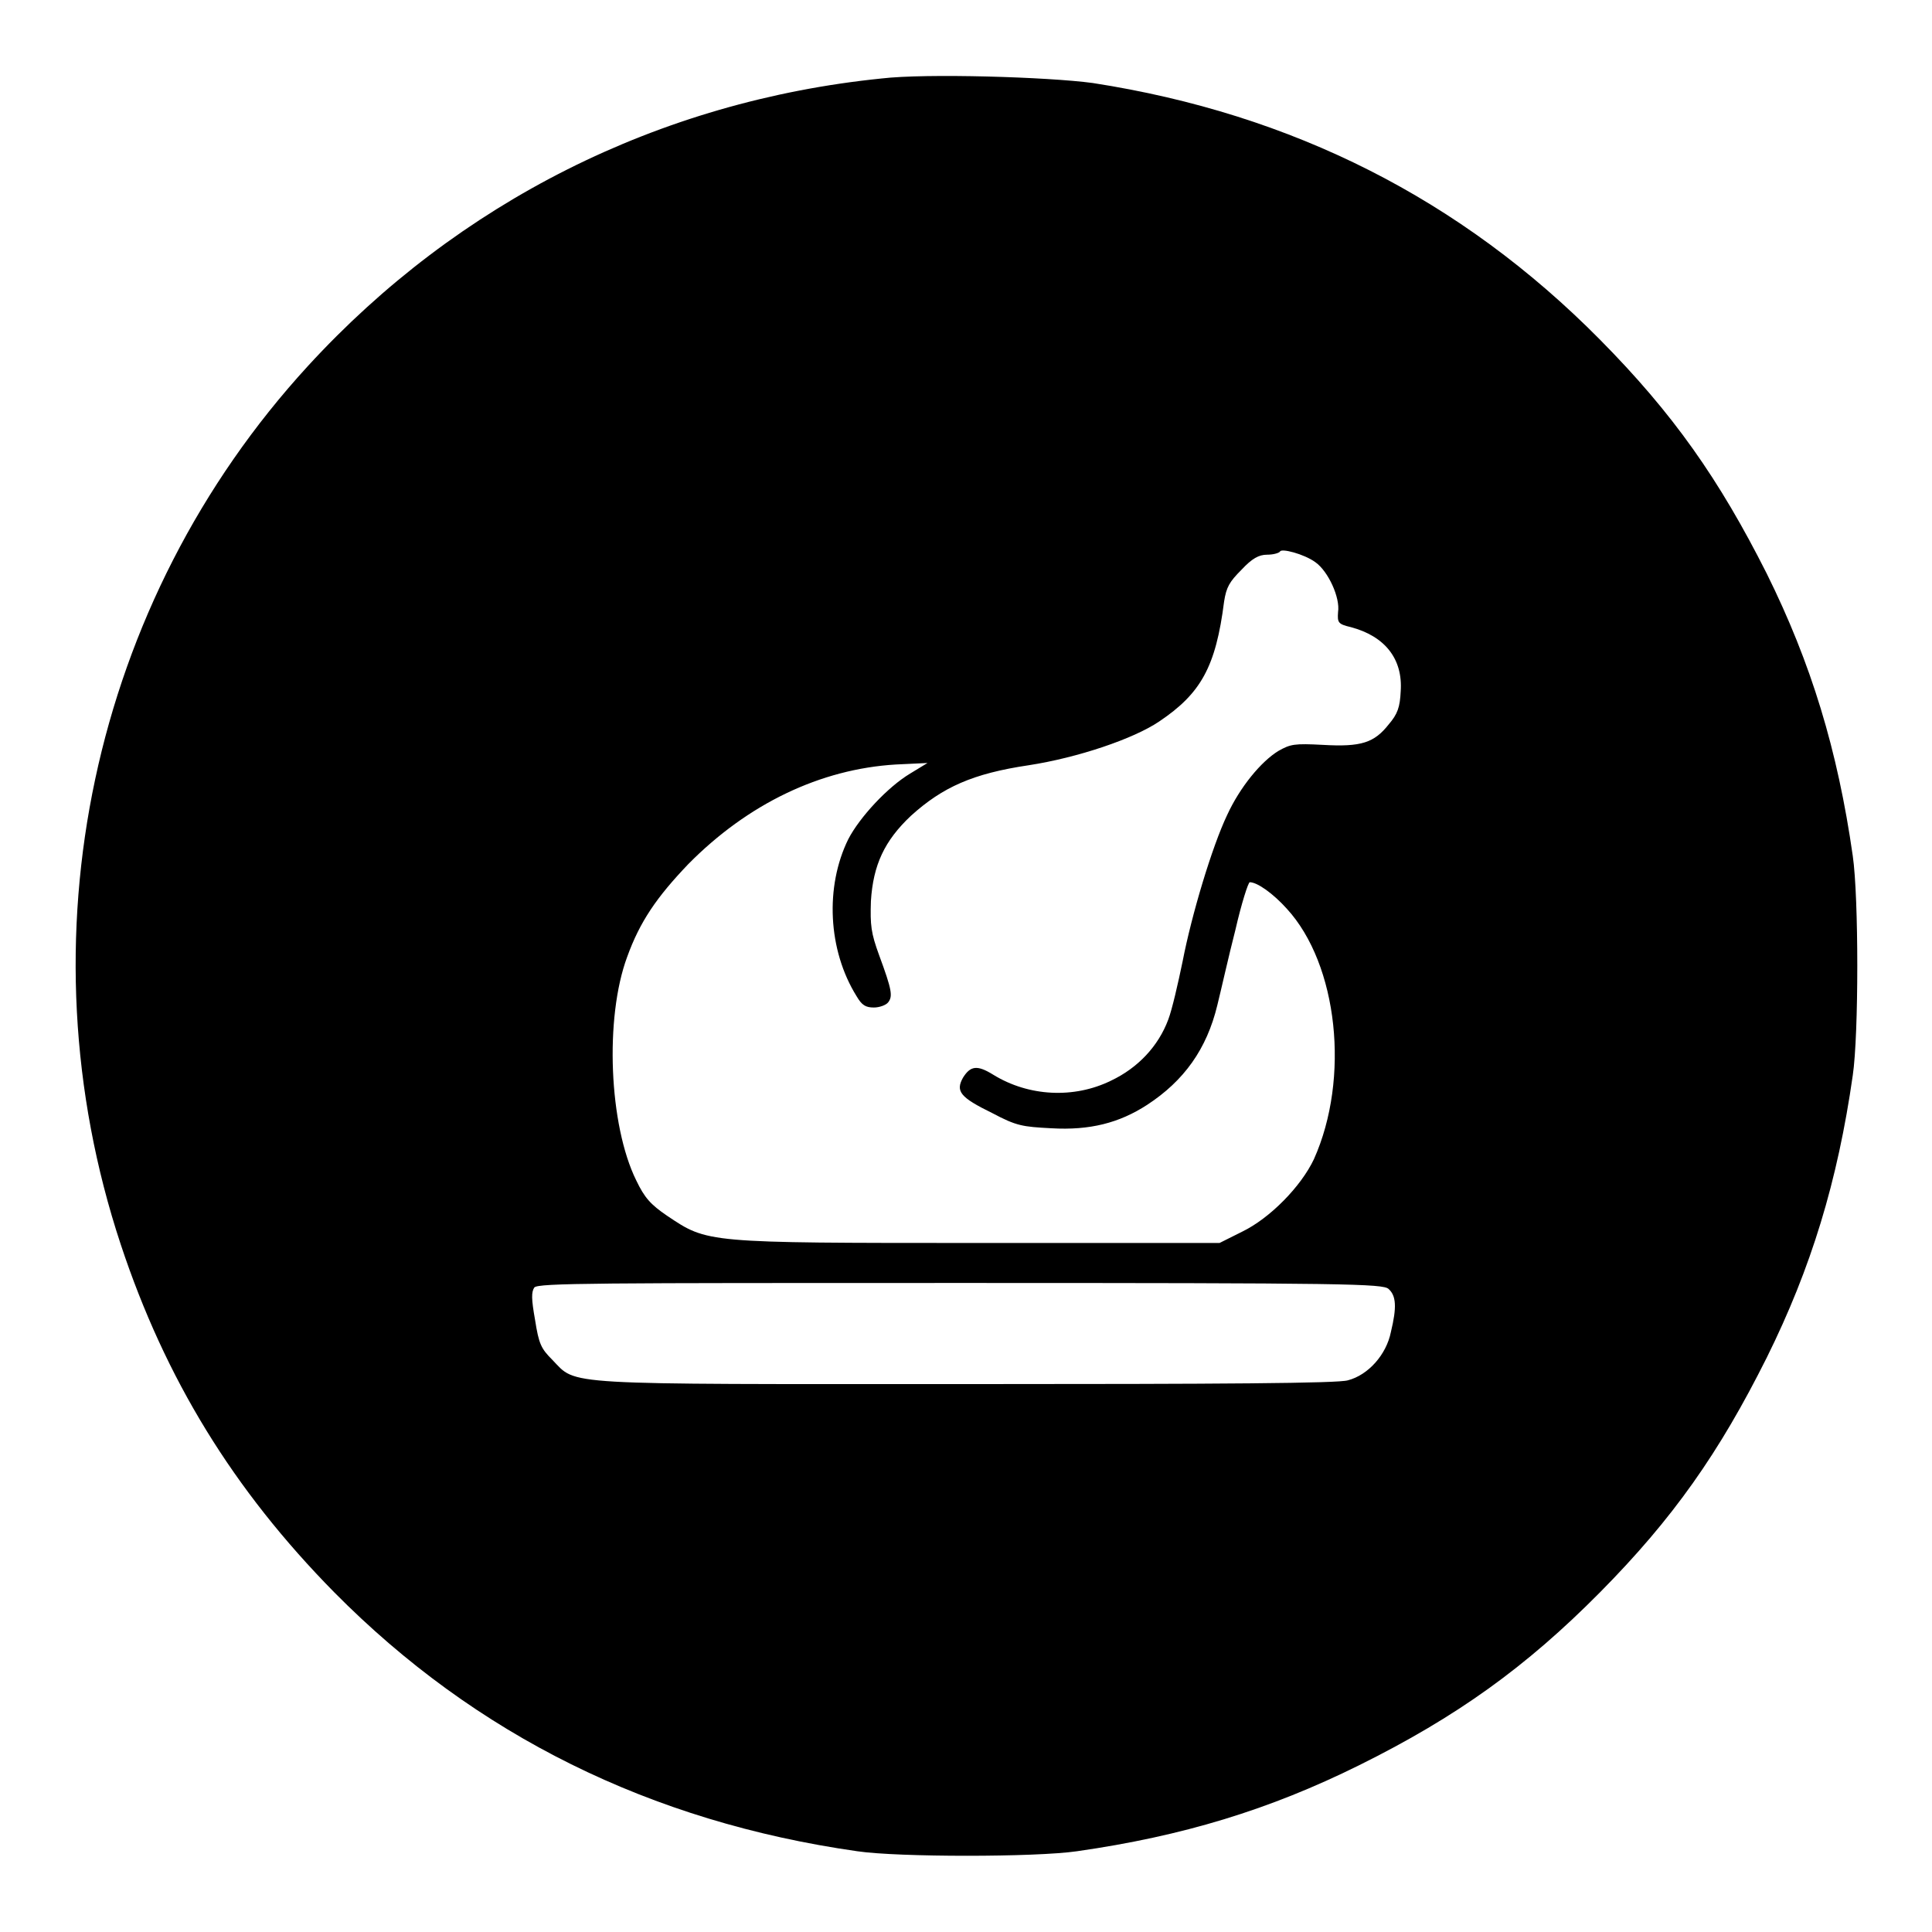 <?xml version="1.0" encoding="utf-8"?>
<!-- Svg Vector Icons : http://www.onlinewebfonts.com/icon -->
<!DOCTYPE svg PUBLIC "-//W3C//DTD SVG 1.1//EN" "http://www.w3.org/Graphics/SVG/1.1/DTD/svg11.dtd">
<svg version="1.1" xmlns="http://www.w3.org/2000/svg" xmlns:xlink="http://www.w3.org/1999/xlink" x="0px" y="0px" viewBox="0 0 256 256" enable-background="new 0 0 256 256" xml:space="preserve">
<g><g><g><path fill="#000000" d="M116.8,10.4c-29.5,3-56.1,16.4-76,38.1C12.1,79.8,2.6,124.4,16,164.9c5.9,17.8,14.9,32.5,28.3,46.1c18.7,18.9,41.9,30.4,69.3,34.3c5.4,0.8,23.6,0.8,29.1,0c14-2,25.5-5.5,37.4-11.4c12.9-6.4,22.1-13,31.9-22.9c9.7-9.8,15.8-18.5,22.1-31.1c5.9-11.9,9.4-23.4,11.4-37.4c0.8-5.4,0.8-23.6,0-29.1c-2-14-5.5-25.5-11.4-37.4C227.8,63.5,221.7,54.8,212,45c-18.4-18.6-40.7-29.9-67.2-34C138.9,10.2,122.7,9.7,116.8,10.4z M174.3,74.5c1.7,1.2,3.3,4.7,3,6.6c-0.1,1.4,0,1.6,1.7,2c4.5,1.2,6.9,4.2,6.6,8.5c-0.1,2.1-0.4,3-1.6,4.4c-1.9,2.4-3.6,3-8.7,2.7c-3.8-0.2-4.3-0.1-5.9,0.8c-2.3,1.4-5.1,4.8-6.8,8.5c-2,4.2-4.7,13.2-5.9,19.4c-0.6,2.9-1.4,6.4-1.9,7.7c-1.3,3.5-4,6.4-7.6,8.1c-4.9,2.4-10.9,2.1-15.6-0.8c-2.1-1.3-3-1.2-4,0.4c-1,1.8-0.4,2.6,3.9,4.7c3.2,1.7,4,1.8,7.8,2c5.1,0.3,9-0.7,12.7-3.1c4.9-3.2,7.9-7.4,9.3-13.2c0.5-2,1.5-6.5,2.4-10c0.8-3.5,1.7-6.3,1.9-6.3c1,0,3.1,1.5,4.9,3.5c6.8,7.4,8.4,22.5,3.6,33.2c-1.7,3.6-5.8,7.8-9.5,9.6l-3,1.5h-32.1c-36.2,0-35.7,0-41.1-3.6c-2.2-1.5-3-2.4-4.1-4.7c-3.6-7.3-4.2-21.5-1.2-29.6c1.7-4.7,3.9-7.9,8.1-12.3c7.9-8,17.5-12.6,27.5-13.2l4.2-0.2l-2.3,1.4c-3,1.8-6.7,5.8-8.2,8.7c-3.1,6.3-2.7,14.7,1.1,20.8c0.7,1.2,1.2,1.5,2.3,1.5c0.7,0,1.6-0.3,1.9-0.7c0.6-0.8,0.5-1.6-1.2-6.2c-1.1-3-1.2-4-1.1-7.2c0.3-4.8,1.8-8,5.3-11.3c4.2-3.8,8.2-5.6,15.6-6.7c6.5-1,13.9-3.5,17.3-5.8c5.5-3.7,7.5-7.2,8.6-15.9c0.3-1.9,0.7-2.6,2.3-4.2c1.4-1.5,2.3-2,3.4-2c0.8,0,1.5-0.2,1.7-0.4C169.7,72.6,172.8,73.4,174.3,74.5z M184,170.8c1,0.9,1.1,2.4,0.3,5.7c-0.6,3-3,5.7-5.7,6.4c-1.3,0.4-16.4,0.5-50.6,0.5c-54.3,0-51.5,0.2-54.8-3.2c-1.5-1.5-1.8-2.1-2.3-5.3c-0.5-2.8-0.5-3.7-0.1-4.3c0.5-0.6,8.4-0.6,56.4-0.6C178.6,170,183.3,170.1,184,170.8z"/></g></g></g>
</svg>